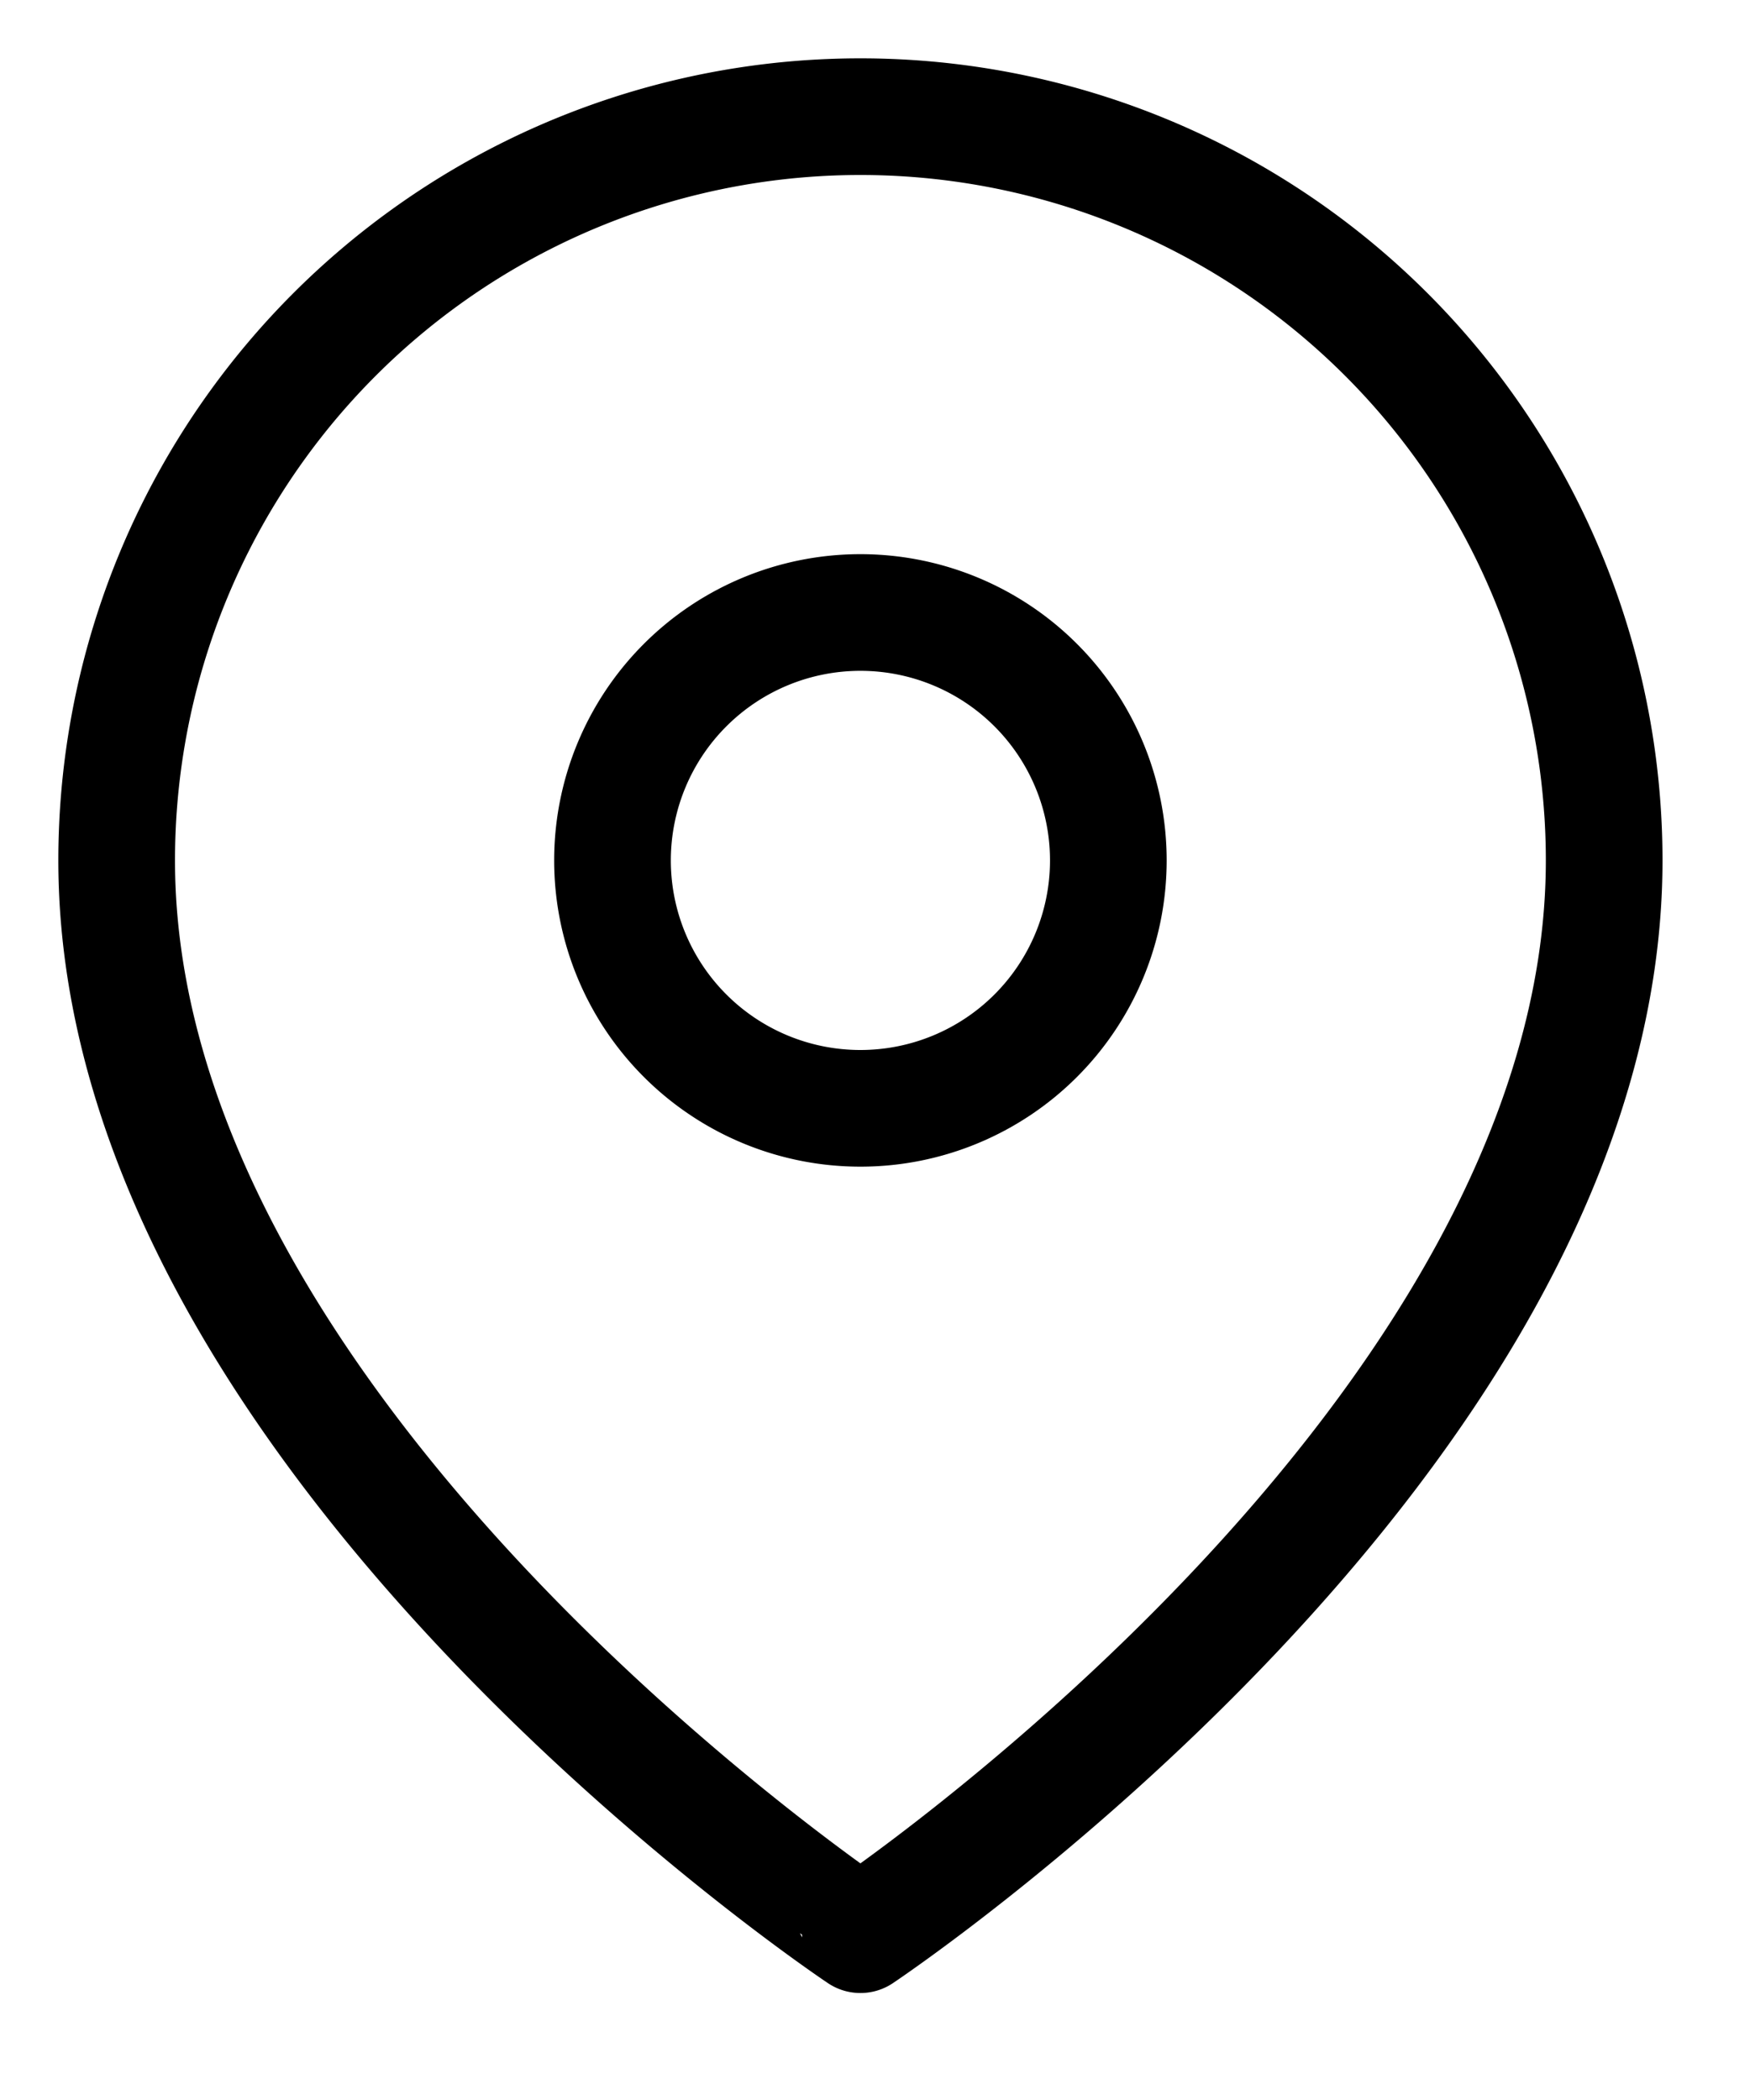 <svg width="15" height="18" fill="none" xmlns="http://www.w3.org/2000/svg"><path d="M13.75 7.375c0 4.958-6.375 9.208-6.375 9.208S1 12.333 1 7.375a6.375 6.375 0 0112.75 0z" stroke="#000" stroke-linecap="round" stroke-linejoin="round"/><path d="M7.375 9.5a2.125 2.125 0 100-4.25 2.125 2.125 0 000 4.25z" stroke="#000" stroke-linecap="round" stroke-linejoin="round"/></svg>